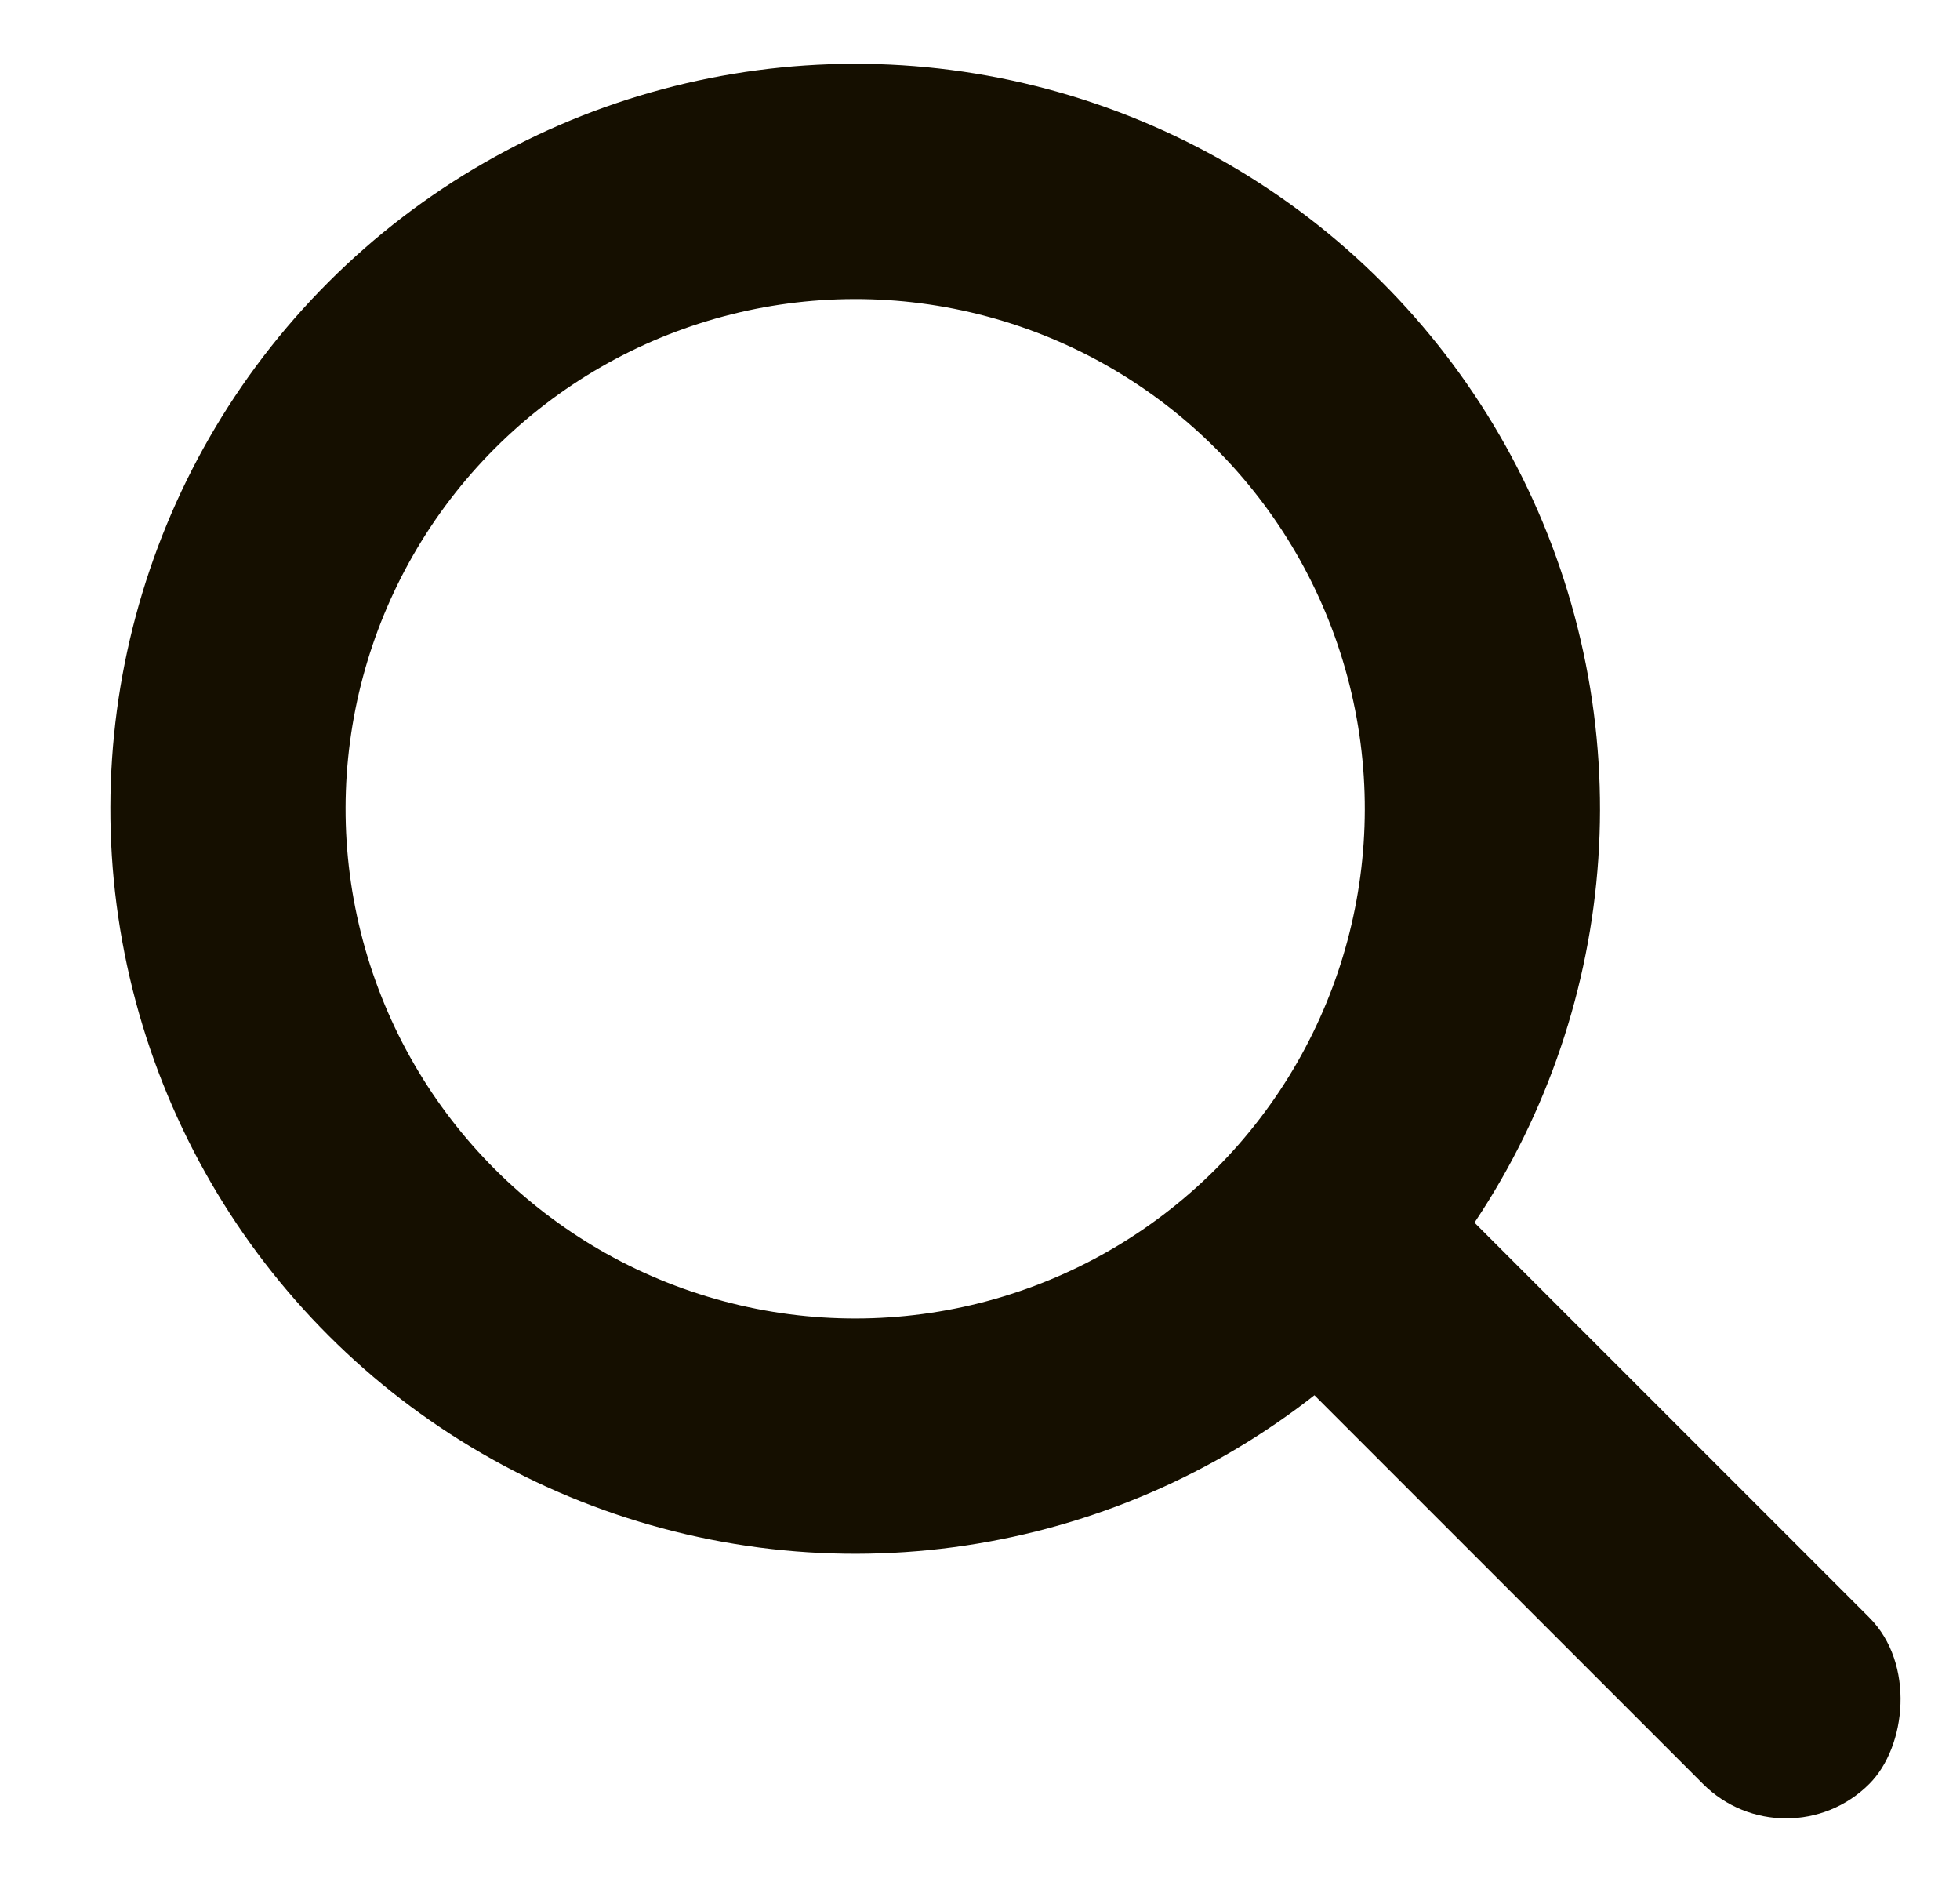 <?xml version="1.0" encoding="UTF-8"?>
<svg width="25px" height="24px" viewBox="0 0 25 24" version="1.1" xmlns="http://www.w3.org/2000/svg" xmlns:xlink="http://www.w3.org/1999/xlink">
    <!-- Generator: Sketch 50.2 (55047) - http://www.bohemiancoding.com/sketch -->
    <title>icons/search</title>
    <desc>Created with Sketch.</desc>
    <defs></defs>
    <g id="icons/search" stroke="none" stroke-width="1" fill="none" fill-rule="evenodd">
        <circle id="Oval" stroke="#150F00" stroke-width="3" transform="translate(10.908, 10.314) rotate(45) translate(-10.908, -10.314) " cx="10.908" cy="10.314" r="8"></circle>
        <rect id="Rectangle-4" fill="#150F00" transform="translate(19.954, 18.86) rotate(45) translate(-19.954, -18.86) " x="14.454" y="17.36" width="11" height="3" rx="1.5"></rect>
    </g>
</svg>
